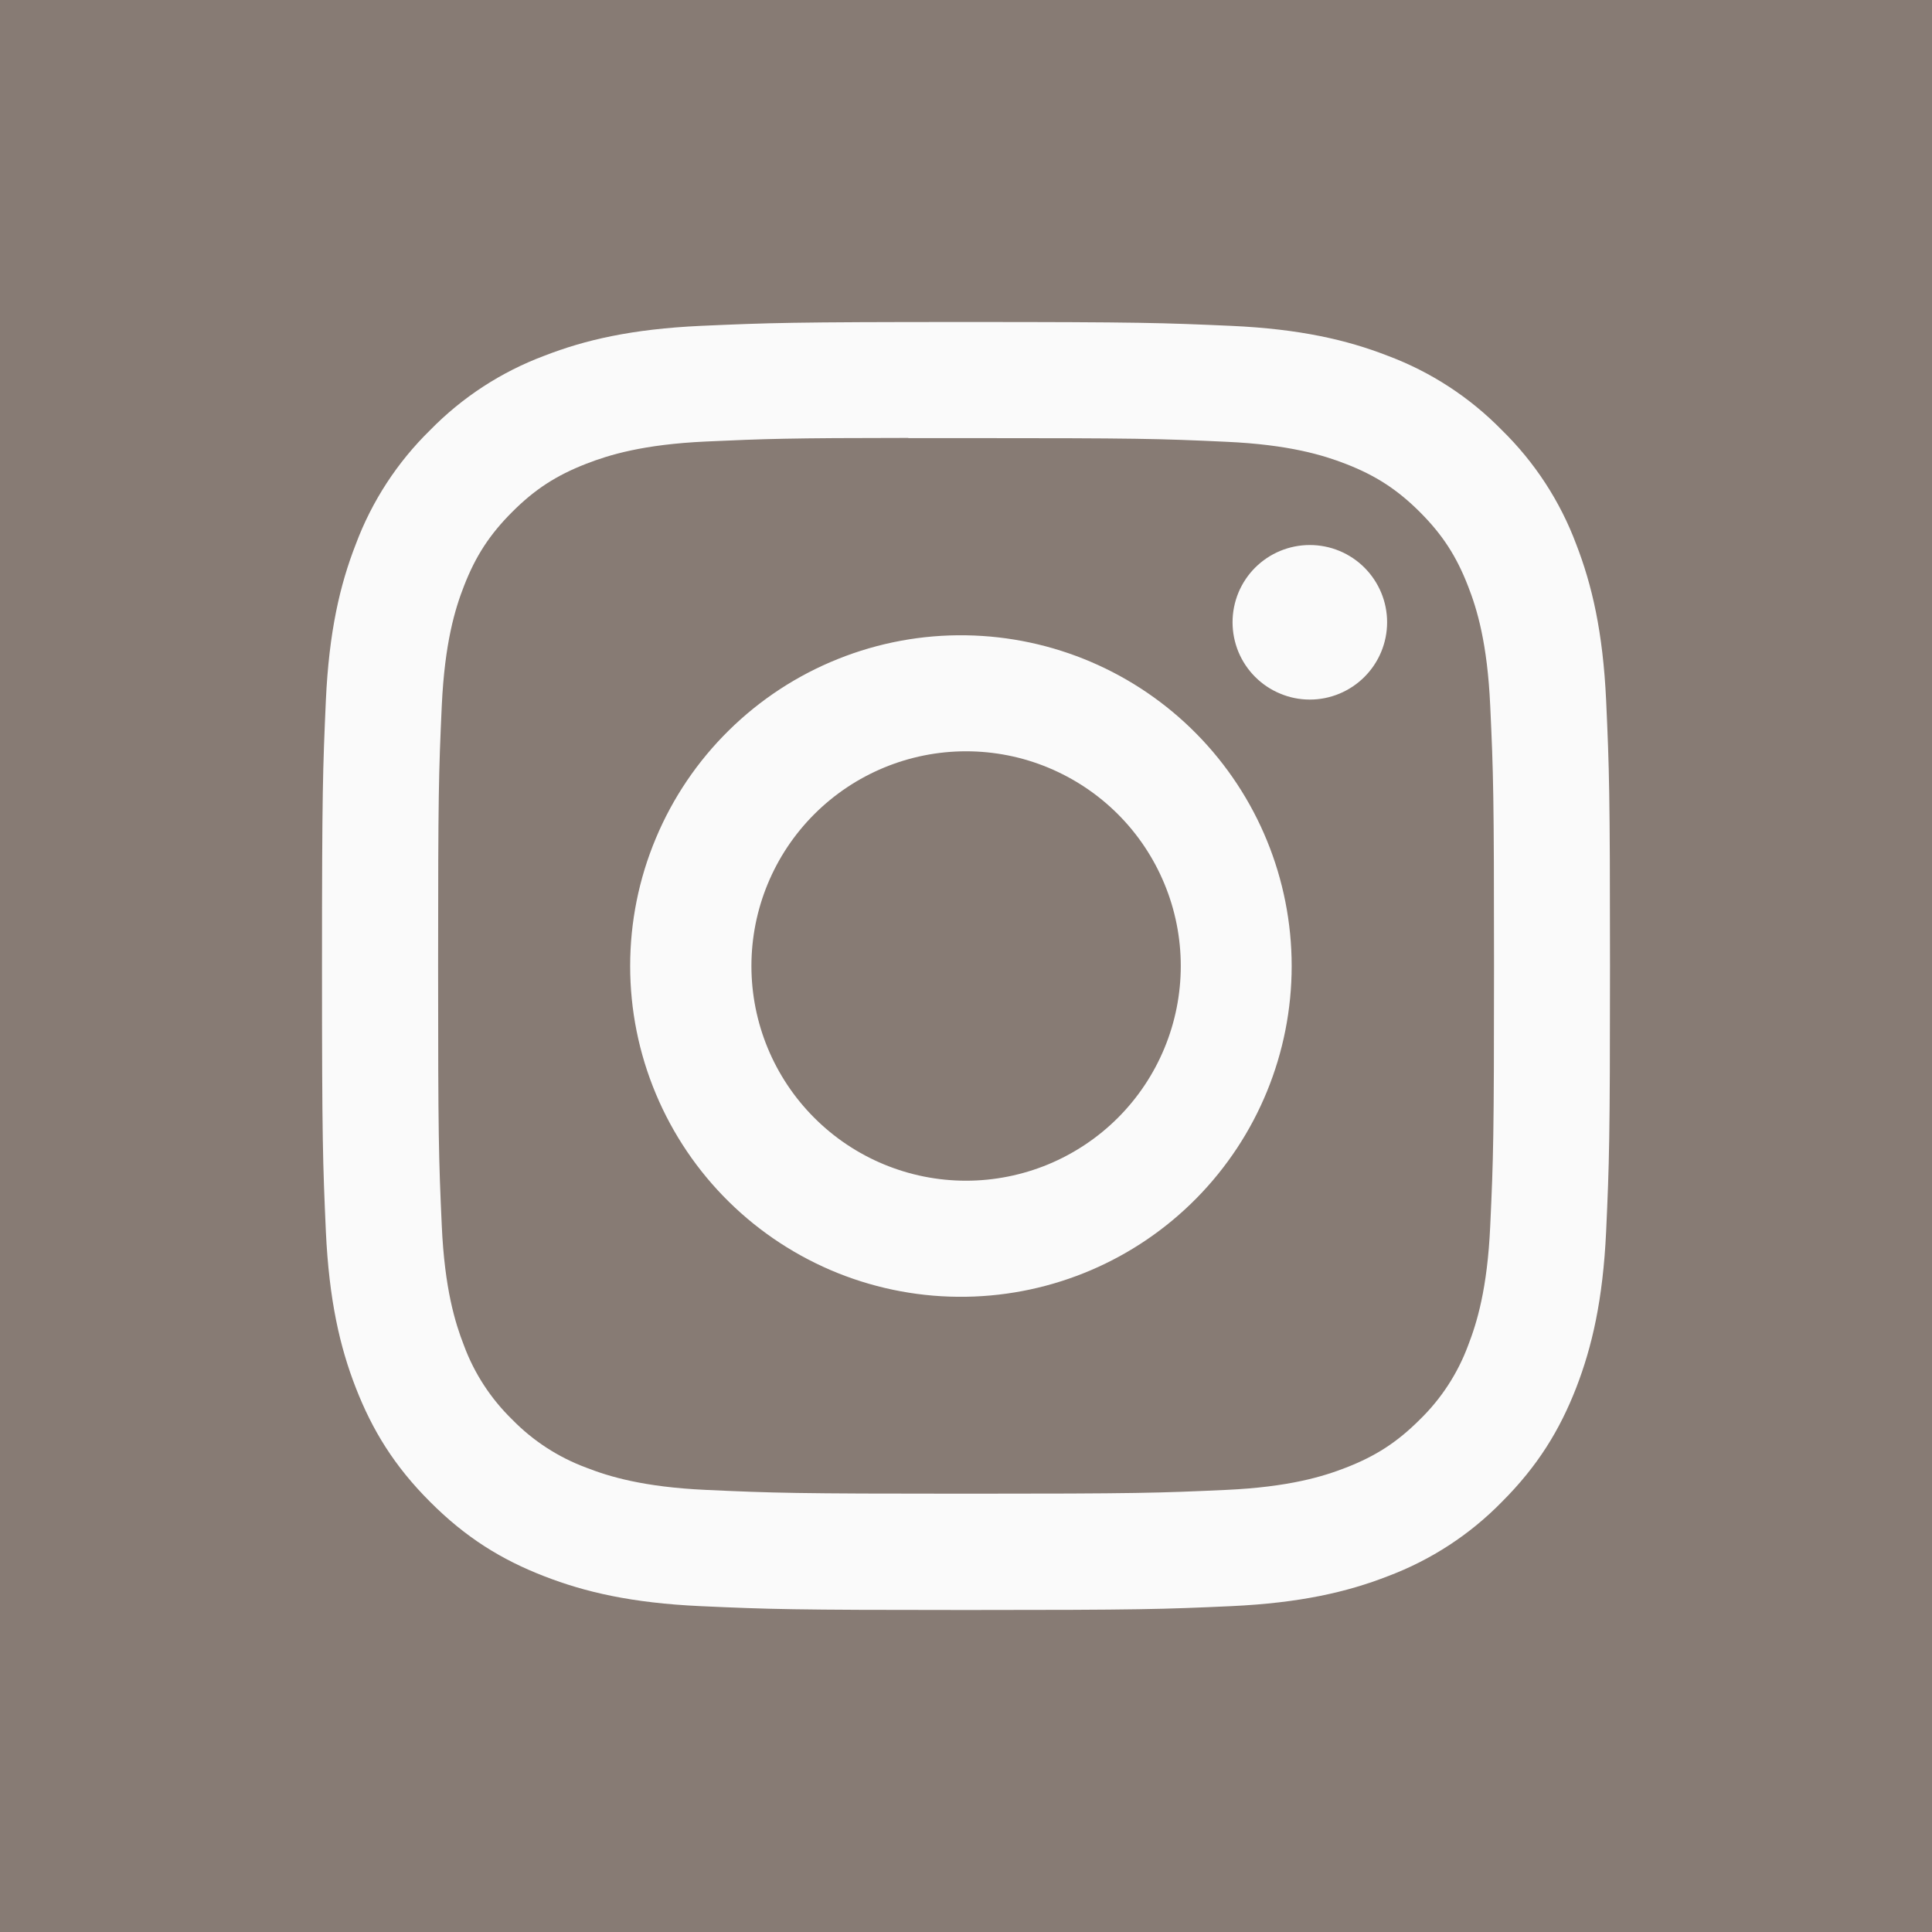 <svg width="30" height="30" viewBox="0 0 30 30" fill="none" xmlns="http://www.w3.org/2000/svg">
<rect width="30" height="30" fill="#877B74"/>
<g clip-path="url(#clip0_161_328)">
<path d="M15 5C12.286 5 11.945 5.013 10.879 5.06C9.812 5.11 9.086 5.277 8.45 5.525C7.782 5.775 7.178 6.169 6.679 6.679C6.169 7.178 5.775 7.782 5.525 8.45C5.277 9.085 5.109 9.812 5.06 10.875C5.013 11.944 5 12.284 5 15.001C5 17.716 5.013 18.056 5.06 19.122C5.11 20.188 5.277 20.914 5.525 21.55C5.781 22.207 6.122 22.765 6.679 23.321C7.234 23.878 7.791 24.22 8.449 24.475C9.086 24.723 9.811 24.891 10.876 24.94C11.944 24.988 12.284 25 15 25C17.716 25 18.055 24.988 19.122 24.94C20.186 24.89 20.915 24.723 21.551 24.475C22.218 24.224 22.823 23.831 23.321 23.321C23.878 22.765 24.219 22.207 24.475 21.55C24.721 20.914 24.89 20.188 24.94 19.122C24.988 18.056 25 17.716 25 15C25 12.284 24.988 11.944 24.94 10.876C24.89 9.812 24.721 9.085 24.475 8.45C24.225 7.782 23.831 7.178 23.321 6.679C22.822 6.169 22.218 5.775 21.55 5.525C20.913 5.277 20.185 5.109 19.121 5.06C18.054 5.013 17.715 5 14.998 5H15ZM14.104 6.803H15.001C17.671 6.803 17.988 6.811 19.041 6.86C20.016 6.904 20.546 7.067 20.899 7.204C21.365 7.385 21.699 7.603 22.049 7.952C22.399 8.303 22.615 8.635 22.796 9.102C22.934 9.454 23.096 9.984 23.14 10.959C23.189 12.012 23.199 12.329 23.199 14.998C23.199 17.666 23.189 17.984 23.14 19.038C23.096 20.012 22.933 20.541 22.796 20.894C22.635 21.327 22.379 21.72 22.047 22.043C21.698 22.392 21.365 22.609 20.898 22.79C20.547 22.927 20.017 23.09 19.041 23.135C17.988 23.183 17.671 23.194 15.001 23.194C12.331 23.194 12.014 23.183 10.96 23.135C9.985 23.09 9.456 22.927 9.104 22.79C8.67 22.629 8.277 22.374 7.954 22.043C7.622 21.72 7.365 21.327 7.204 20.892C7.067 20.541 6.904 20.011 6.86 19.036C6.812 17.983 6.803 17.666 6.803 14.995C6.803 12.324 6.812 12.01 6.86 10.956C6.905 9.981 7.067 9.451 7.205 9.099C7.386 8.633 7.604 8.299 7.954 7.949C8.304 7.599 8.636 7.383 9.104 7.201C9.456 7.064 9.985 6.901 10.96 6.856C11.883 6.814 12.24 6.801 14.104 6.8V6.803ZM20.339 8.463C20.181 8.463 20.025 8.494 19.88 8.554C19.734 8.614 19.602 8.703 19.49 8.814C19.379 8.925 19.29 9.058 19.23 9.203C19.17 9.349 19.139 9.505 19.139 9.662C19.139 9.82 19.17 9.976 19.23 10.122C19.29 10.267 19.379 10.4 19.49 10.511C19.602 10.623 19.734 10.711 19.88 10.771C20.025 10.832 20.181 10.863 20.339 10.863C20.657 10.863 20.962 10.736 21.187 10.511C21.412 10.286 21.539 9.981 21.539 9.662C21.539 9.344 21.412 9.039 21.187 8.814C20.962 8.589 20.657 8.463 20.339 8.463ZM15.001 9.865C14.32 9.854 13.644 9.979 13.011 10.233C12.379 10.486 11.803 10.863 11.318 11.341C10.832 11.819 10.447 12.388 10.184 13.017C9.92 13.645 9.785 14.319 9.785 15.001C9.785 15.682 9.92 16.356 10.184 16.985C10.447 17.613 10.832 18.183 11.318 18.661C11.803 19.139 12.379 19.515 13.011 19.769C13.644 20.022 14.32 20.147 15.001 20.136C16.349 20.115 17.635 19.565 18.581 18.604C19.527 17.643 20.057 16.349 20.057 15.001C20.057 13.652 19.527 12.358 18.581 11.397C17.635 10.436 16.349 9.886 15.001 9.865ZM15.001 11.666C15.439 11.666 15.873 11.752 16.277 11.92C16.681 12.088 17.049 12.333 17.359 12.643C17.668 12.952 17.914 13.32 18.081 13.724C18.249 14.129 18.335 14.562 18.335 15C18.335 15.438 18.249 15.871 18.081 16.276C17.914 16.68 17.668 17.048 17.359 17.357C17.049 17.667 16.681 17.912 16.277 18.08C15.873 18.247 15.439 18.334 15.001 18.334C14.117 18.334 13.269 17.983 12.644 17.357C12.019 16.732 11.668 15.884 11.668 15C11.668 14.116 12.019 13.268 12.644 12.643C13.269 12.018 14.117 11.666 15.001 11.666Z" fill="#FAFAFA"/>
</g>
<defs>
<clipPath id="clip0_161_328">
<rect width="20" height="20" fill="white" transform="translate(5 5)"/>
</clipPath>
</defs>
</svg>

